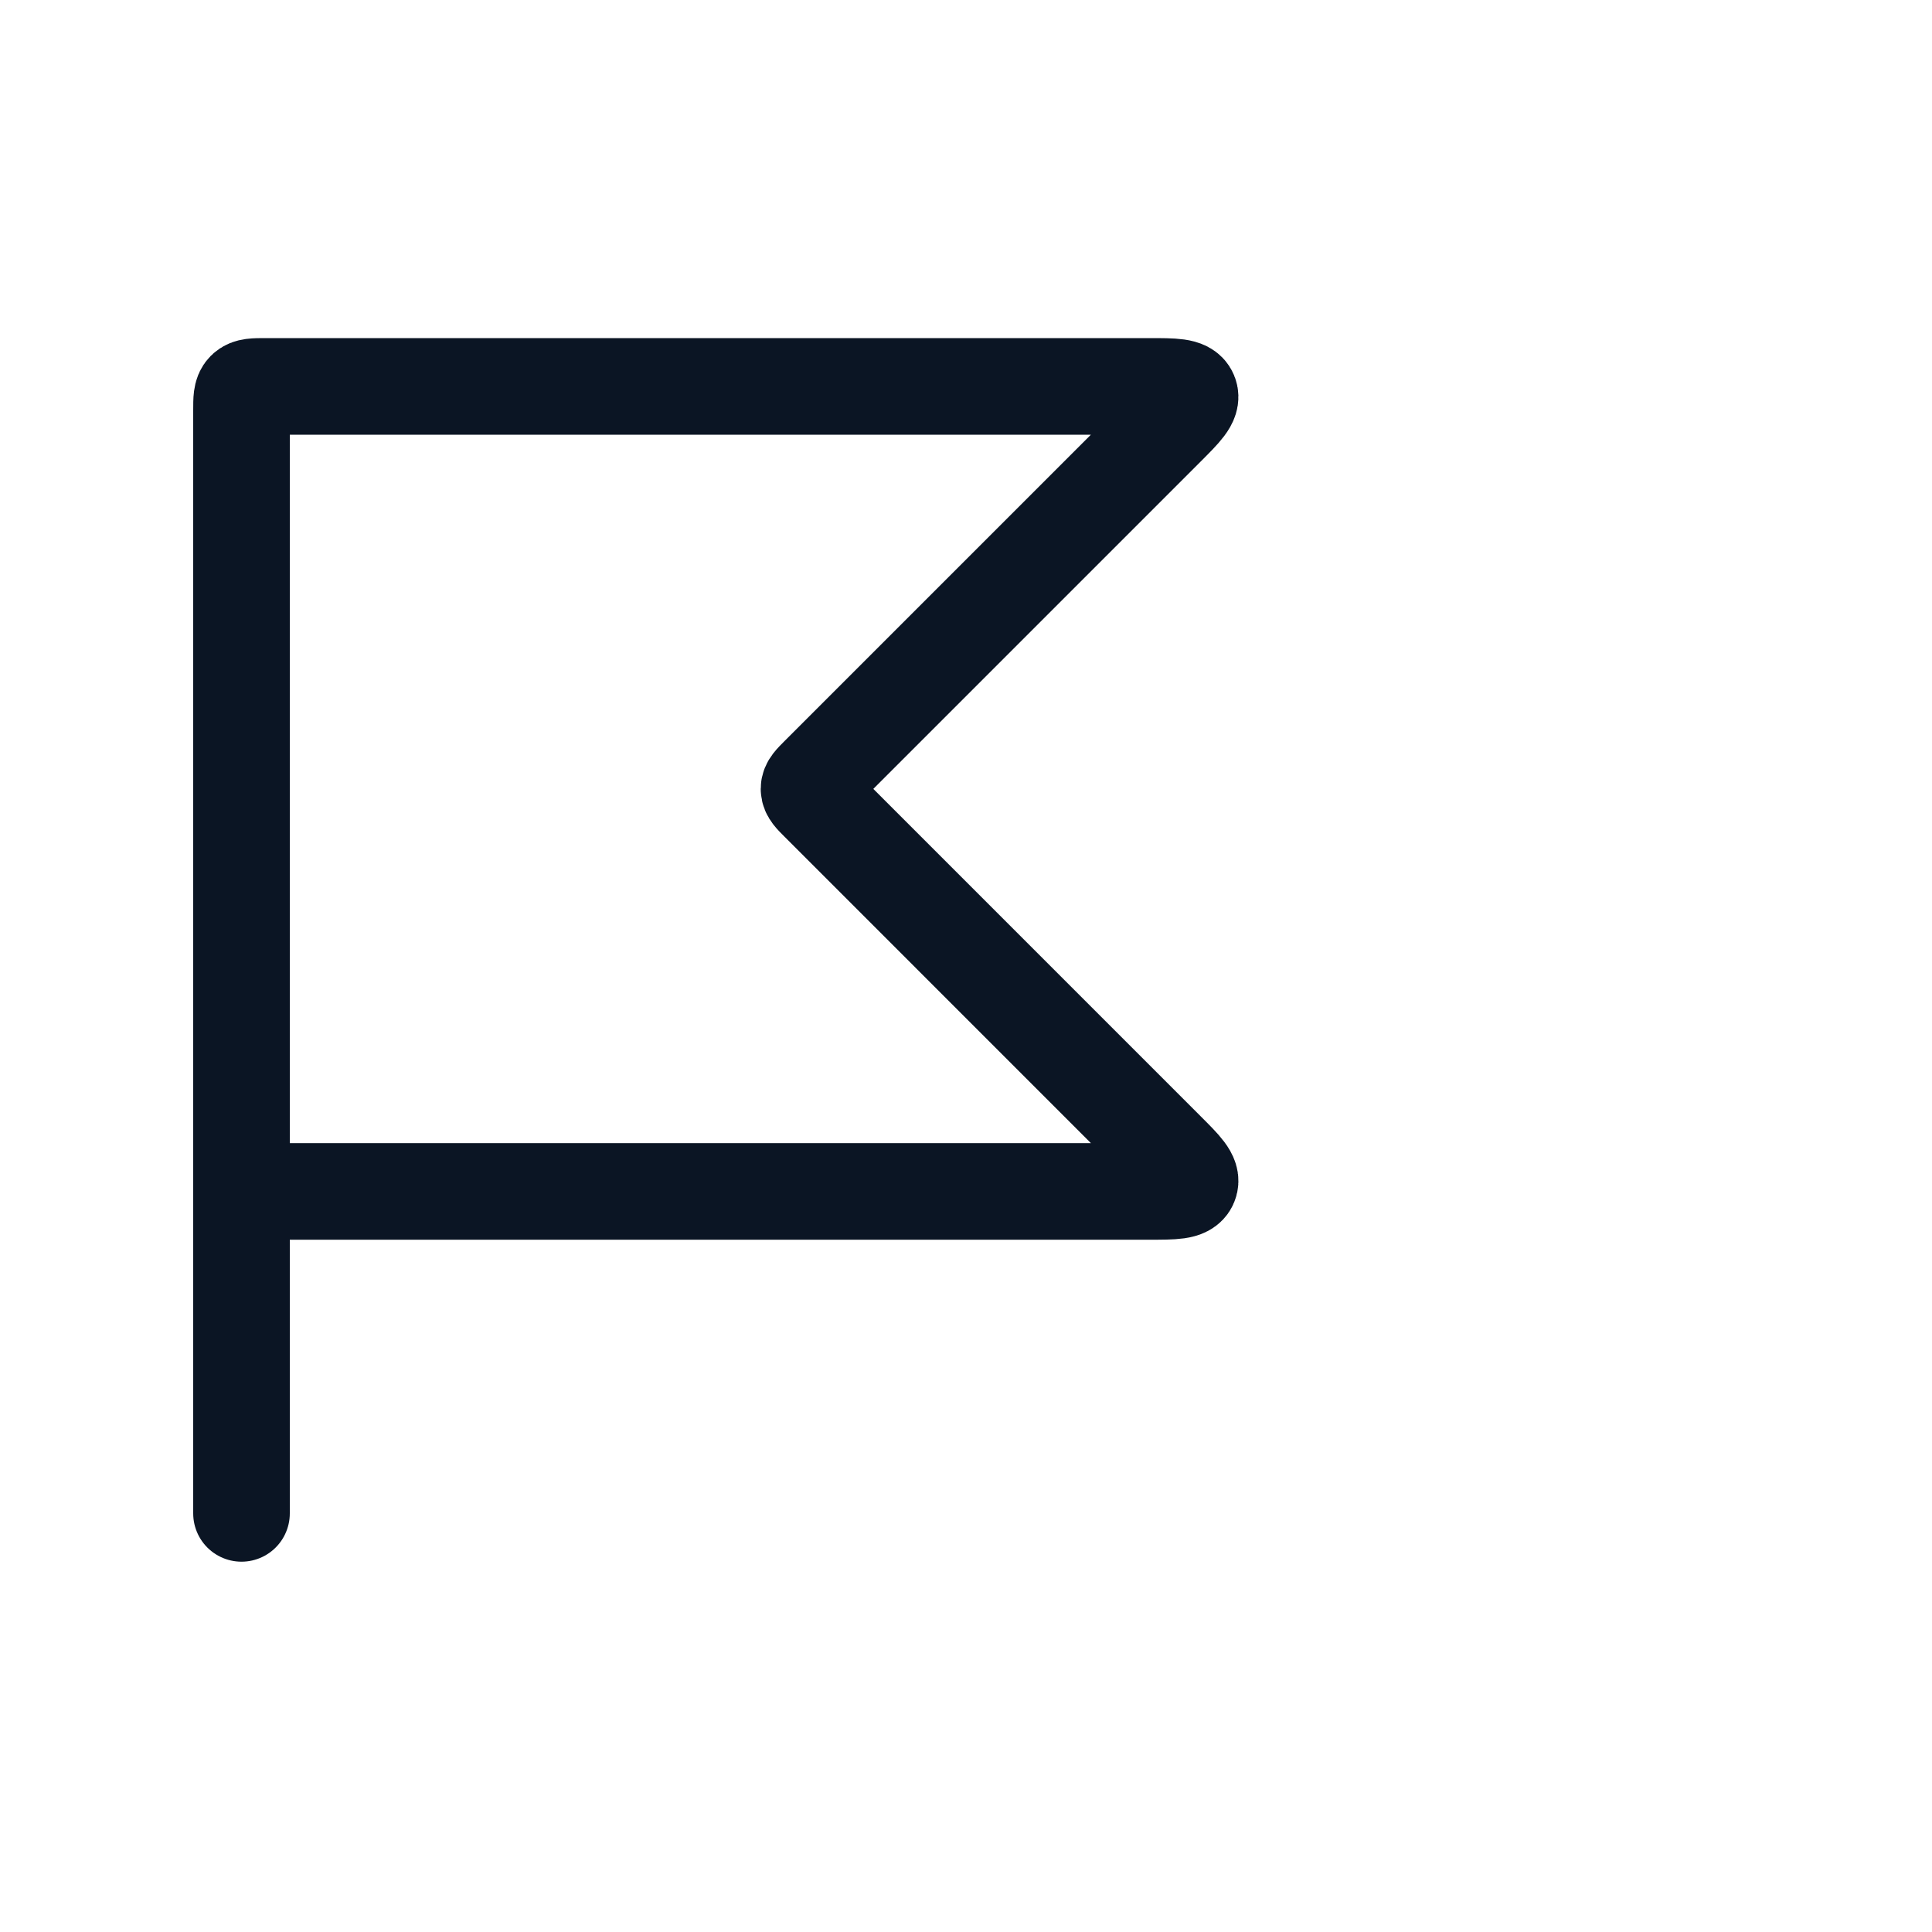 <svg width="40" height="40" viewBox="0 0 40 40" fill="none" xmlns="http://www.w3.org/2000/svg">
<g id="Flag_alt_light">
<path id="Rectangle 1" d="M5 24.667V8.5C5 8.264 5 8.146 5.073 8.073C5.146 8 5.264 8 5.5 8H23.793C24.307 8 24.564 8 24.627 8.154C24.691 8.309 24.51 8.49 24.146 8.854L16.95 16.05C16.816 16.184 16.75 16.25 16.75 16.333C16.75 16.416 16.816 16.483 16.95 16.616L24.146 23.813C24.51 24.176 24.691 24.358 24.627 24.512C24.564 24.667 24.307 24.667 23.793 24.667H5ZM5 24.667V31.333" stroke="#0B1524" stroke-width="2" stroke-linecap="round"/>
</g>
</svg>
